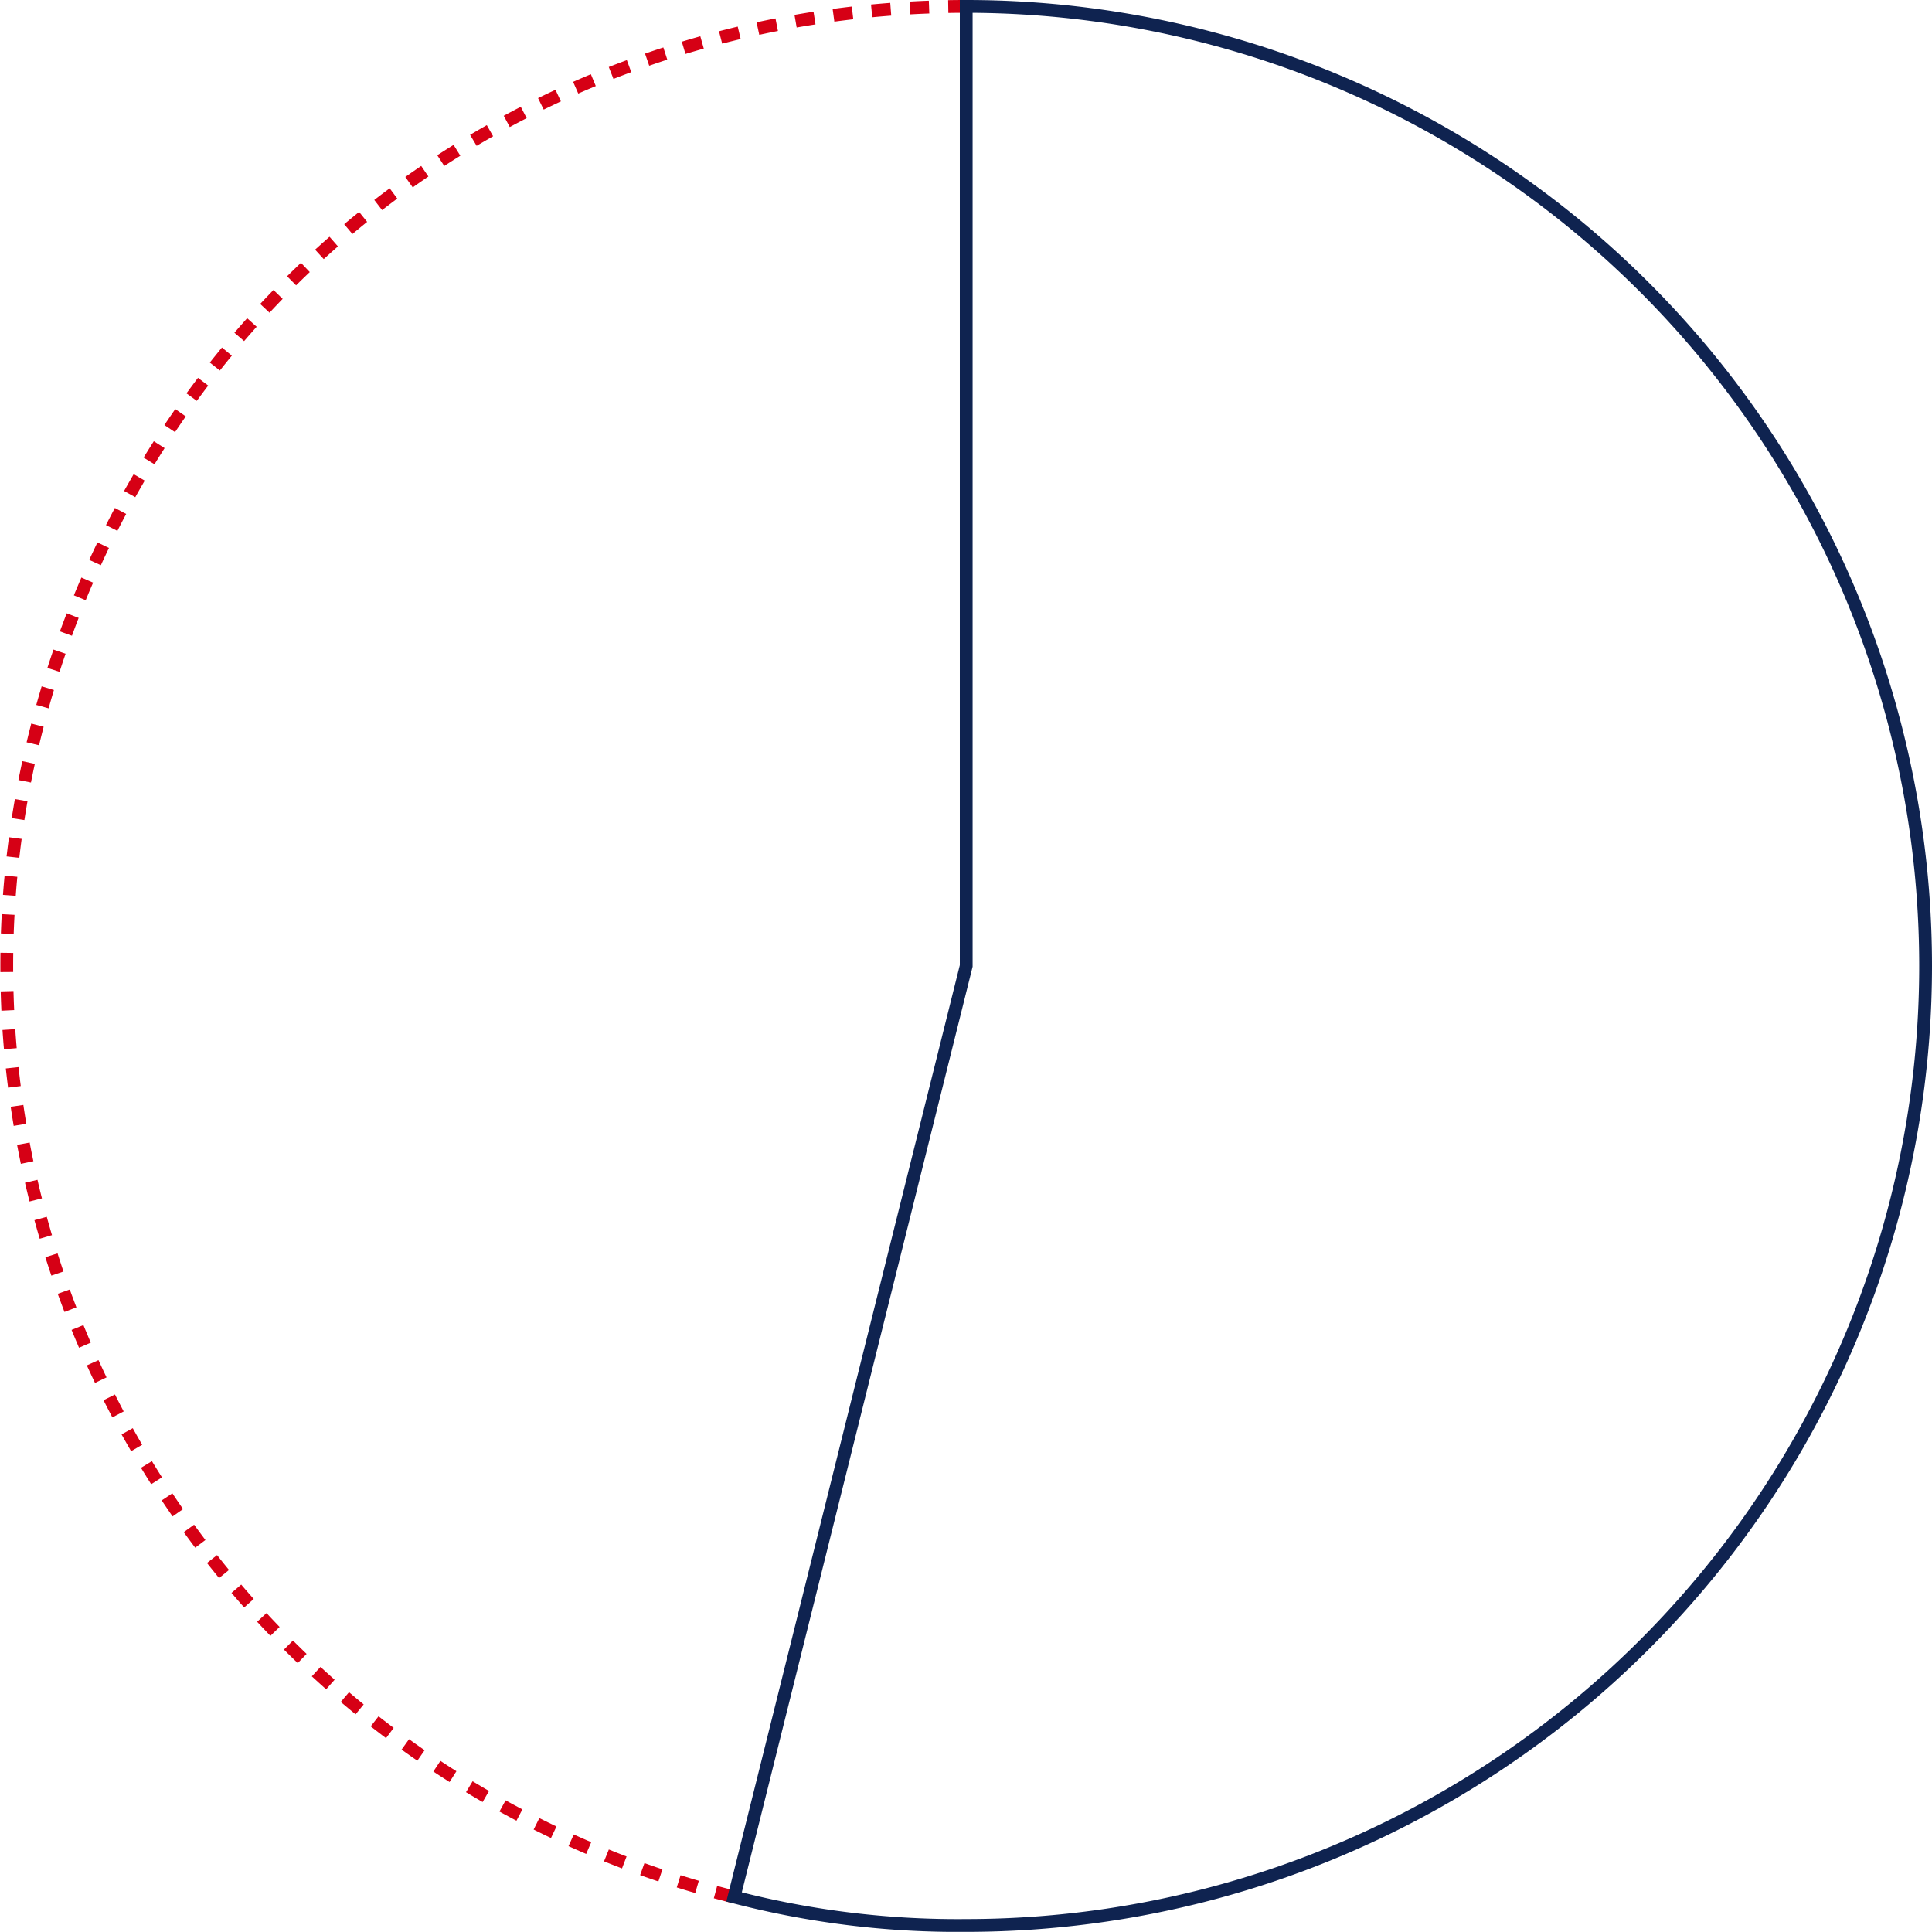 <svg xmlns="http://www.w3.org/2000/svg" width="302.022" height="302" viewBox="0 0 302.022 302">
  <g id="Group_914" data-name="Group 914" transform="translate(-1018.895 -1145.827)">
    <g id="Group_912" data-name="Group 912">
      <path id="Path_757" data-name="Path 757" d="M1133.649,1442.37a150.006,150.006,0,0,1-109.241-181.832c16.837-67.523,75.949-113.711,145.531-113.711" fill="none" stroke="#d60015" stroke-miterlimit="10" stroke-width="2" stroke-dasharray="3 3"/>
    </g>
    <g id="Group_913" data-name="Group 913">
      <path id="Path_758" data-name="Path 758" d="M1319.917,1296.822a150,150,0,0,1-149.978,150.005,138.7,138.7,0,0,1-36.29-4.457l36.29-145.548V1146.827A149.987,149.987,0,0,1,1319.917,1296.822Z" fill="none" stroke="#0f2350" stroke-miterlimit="10" stroke-width="2"/>
    </g>
  </g>
</svg>
